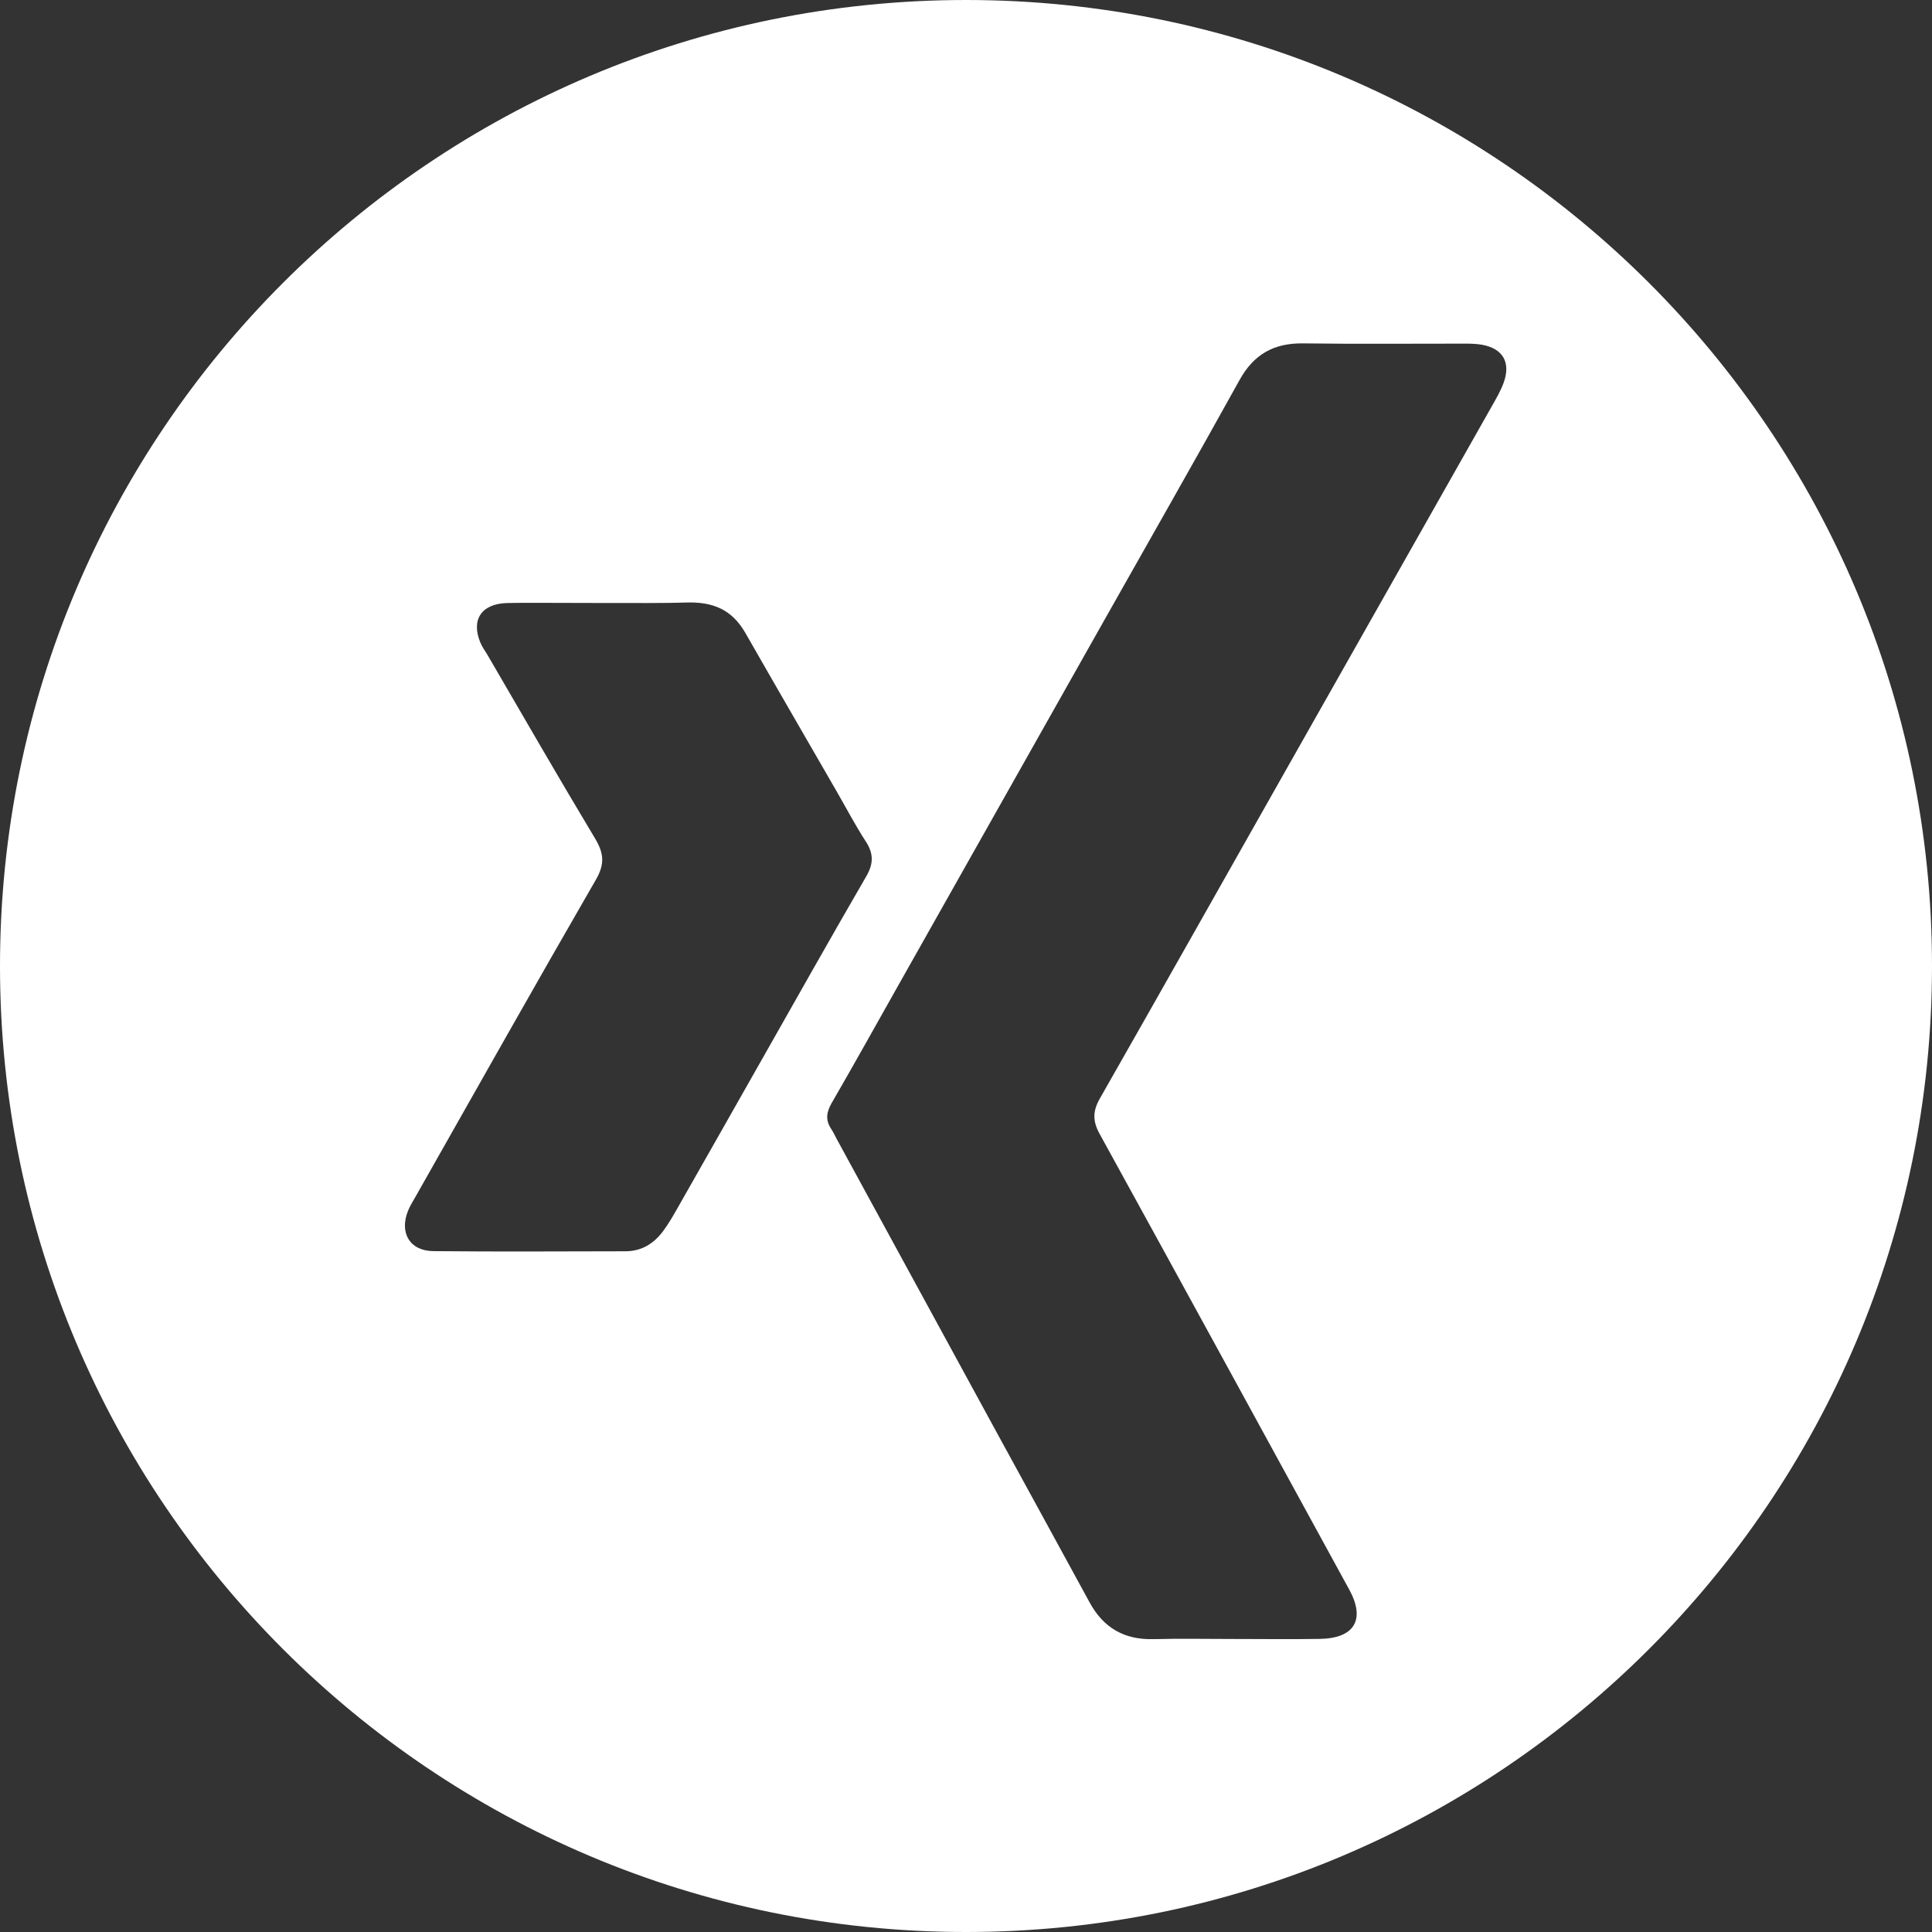 <?xml version="1.0" encoding="utf-8"?>
<!-- Generator: Adobe Illustrator 16.0.4, SVG Export Plug-In . SVG Version: 6.00 Build 0)  -->
<!DOCTYPE svg PUBLIC "-//W3C//DTD SVG 1.1//EN" "http://www.w3.org/Graphics/SVG/1.1/DTD/svg11.dtd">
<svg version="1.1" id="Ebene_1" xmlns="http://www.w3.org/2000/svg" xmlns:xlink="http://www.w3.org/1999/xlink" x="0px" y="0px"
	 width="500px" height="500px" viewBox="0 0 500 500" enable-background="new 0 0 500 500" xml:space="preserve">
<rect x="0" y="0" width="500" height="500" fill="#333333" stroke="none"/>
<path fill="#FFFFFF" d="M250,0C111.929,0,0,111.929,0,250c0,138.071,111.929,250,250,250c138.07,0,250-111.929,250-250
	C500,111.929,388.071,0,250,0z M175.451,312.46c-1.196,2.11-2.406,4.223-3.844,6.158c-2.382,3.215-5.548,5.19-9.678,5.21
	c-16.602,0.02-33.204,0.136-49.805-0.038c-6.086-0.068-8.822-4.755-6.522-10.448c0.518-1.278,1.259-2.451,1.941-3.65
	c15.517-27.375,30.933-54.778,46.673-82.027c2.357-4.076,2.072-6.856-0.232-10.7c-9.431-15.716-18.529-31.499-27.747-47.341
	c-0.693-1.191-1.434-2.13-1.952-3.399c-2.421-5.941,0.402-9.94,6.836-10.158c5.355-0.184,38.917,0.175,46.164-0.125
	c7.253-0.296,12.172,1.82,15.663,7.939c7.8,13.664,15.706,27.268,23.564,40.902c2.508,4.343,4.836,8.802,7.562,13
	c2.038,3.137,2.014,5.747,0.111,9.02c-9.199,15.851-18.175,31.833-27.229,47.776C189.787,287.207,182.641,299.853,175.451,312.46z
	 M389.139,99.057c-0.766,2.097-1.918,4.067-3.021,6.019c-18.05,31.921-36.118,63.826-54.188,95.742
	c-15.765,27.849-31.471,55.722-47.312,83.523c-1.829,3.214-1.868,5.79-0.038,9.102c21.516,39.101,42.896,78.269,64.315,117.418
	c0.077,0.155,0.175,0.3,0.252,0.445c4.29,7.805,1.452,12.694-7.592,12.84c-7.437,0.116-14.874,0.02-22.319,0.02
	c-6.924,0-13.837-0.136-20.752,0.038c-7.542,0.203-12.936-2.953-16.509-9.528c-7.602-13.981-15.27-27.925-22.896-41.89
	c-14.172-25.97-28.318-51.939-42.476-77.9c-0.499-0.92-0.92-1.868-1.496-2.73c-1.544-2.305-1.22-4.367,0.155-6.739
	c5.805-10.022,11.436-20.156,17.129-30.25c17.763-31.485,35.522-62.975,53.282-94.459c11.727-20.784,23.578-41.512,35.14-62.393
	c3.698-6.677,8.947-9.557,16.462-9.451c13.828,0.194,27.674,0.049,41.521,0.068c1.55,0,3.128,0.01,4.648,0.271
	C388.926,90.144,391.066,93.776,389.139,99.057z"/>
</svg>
